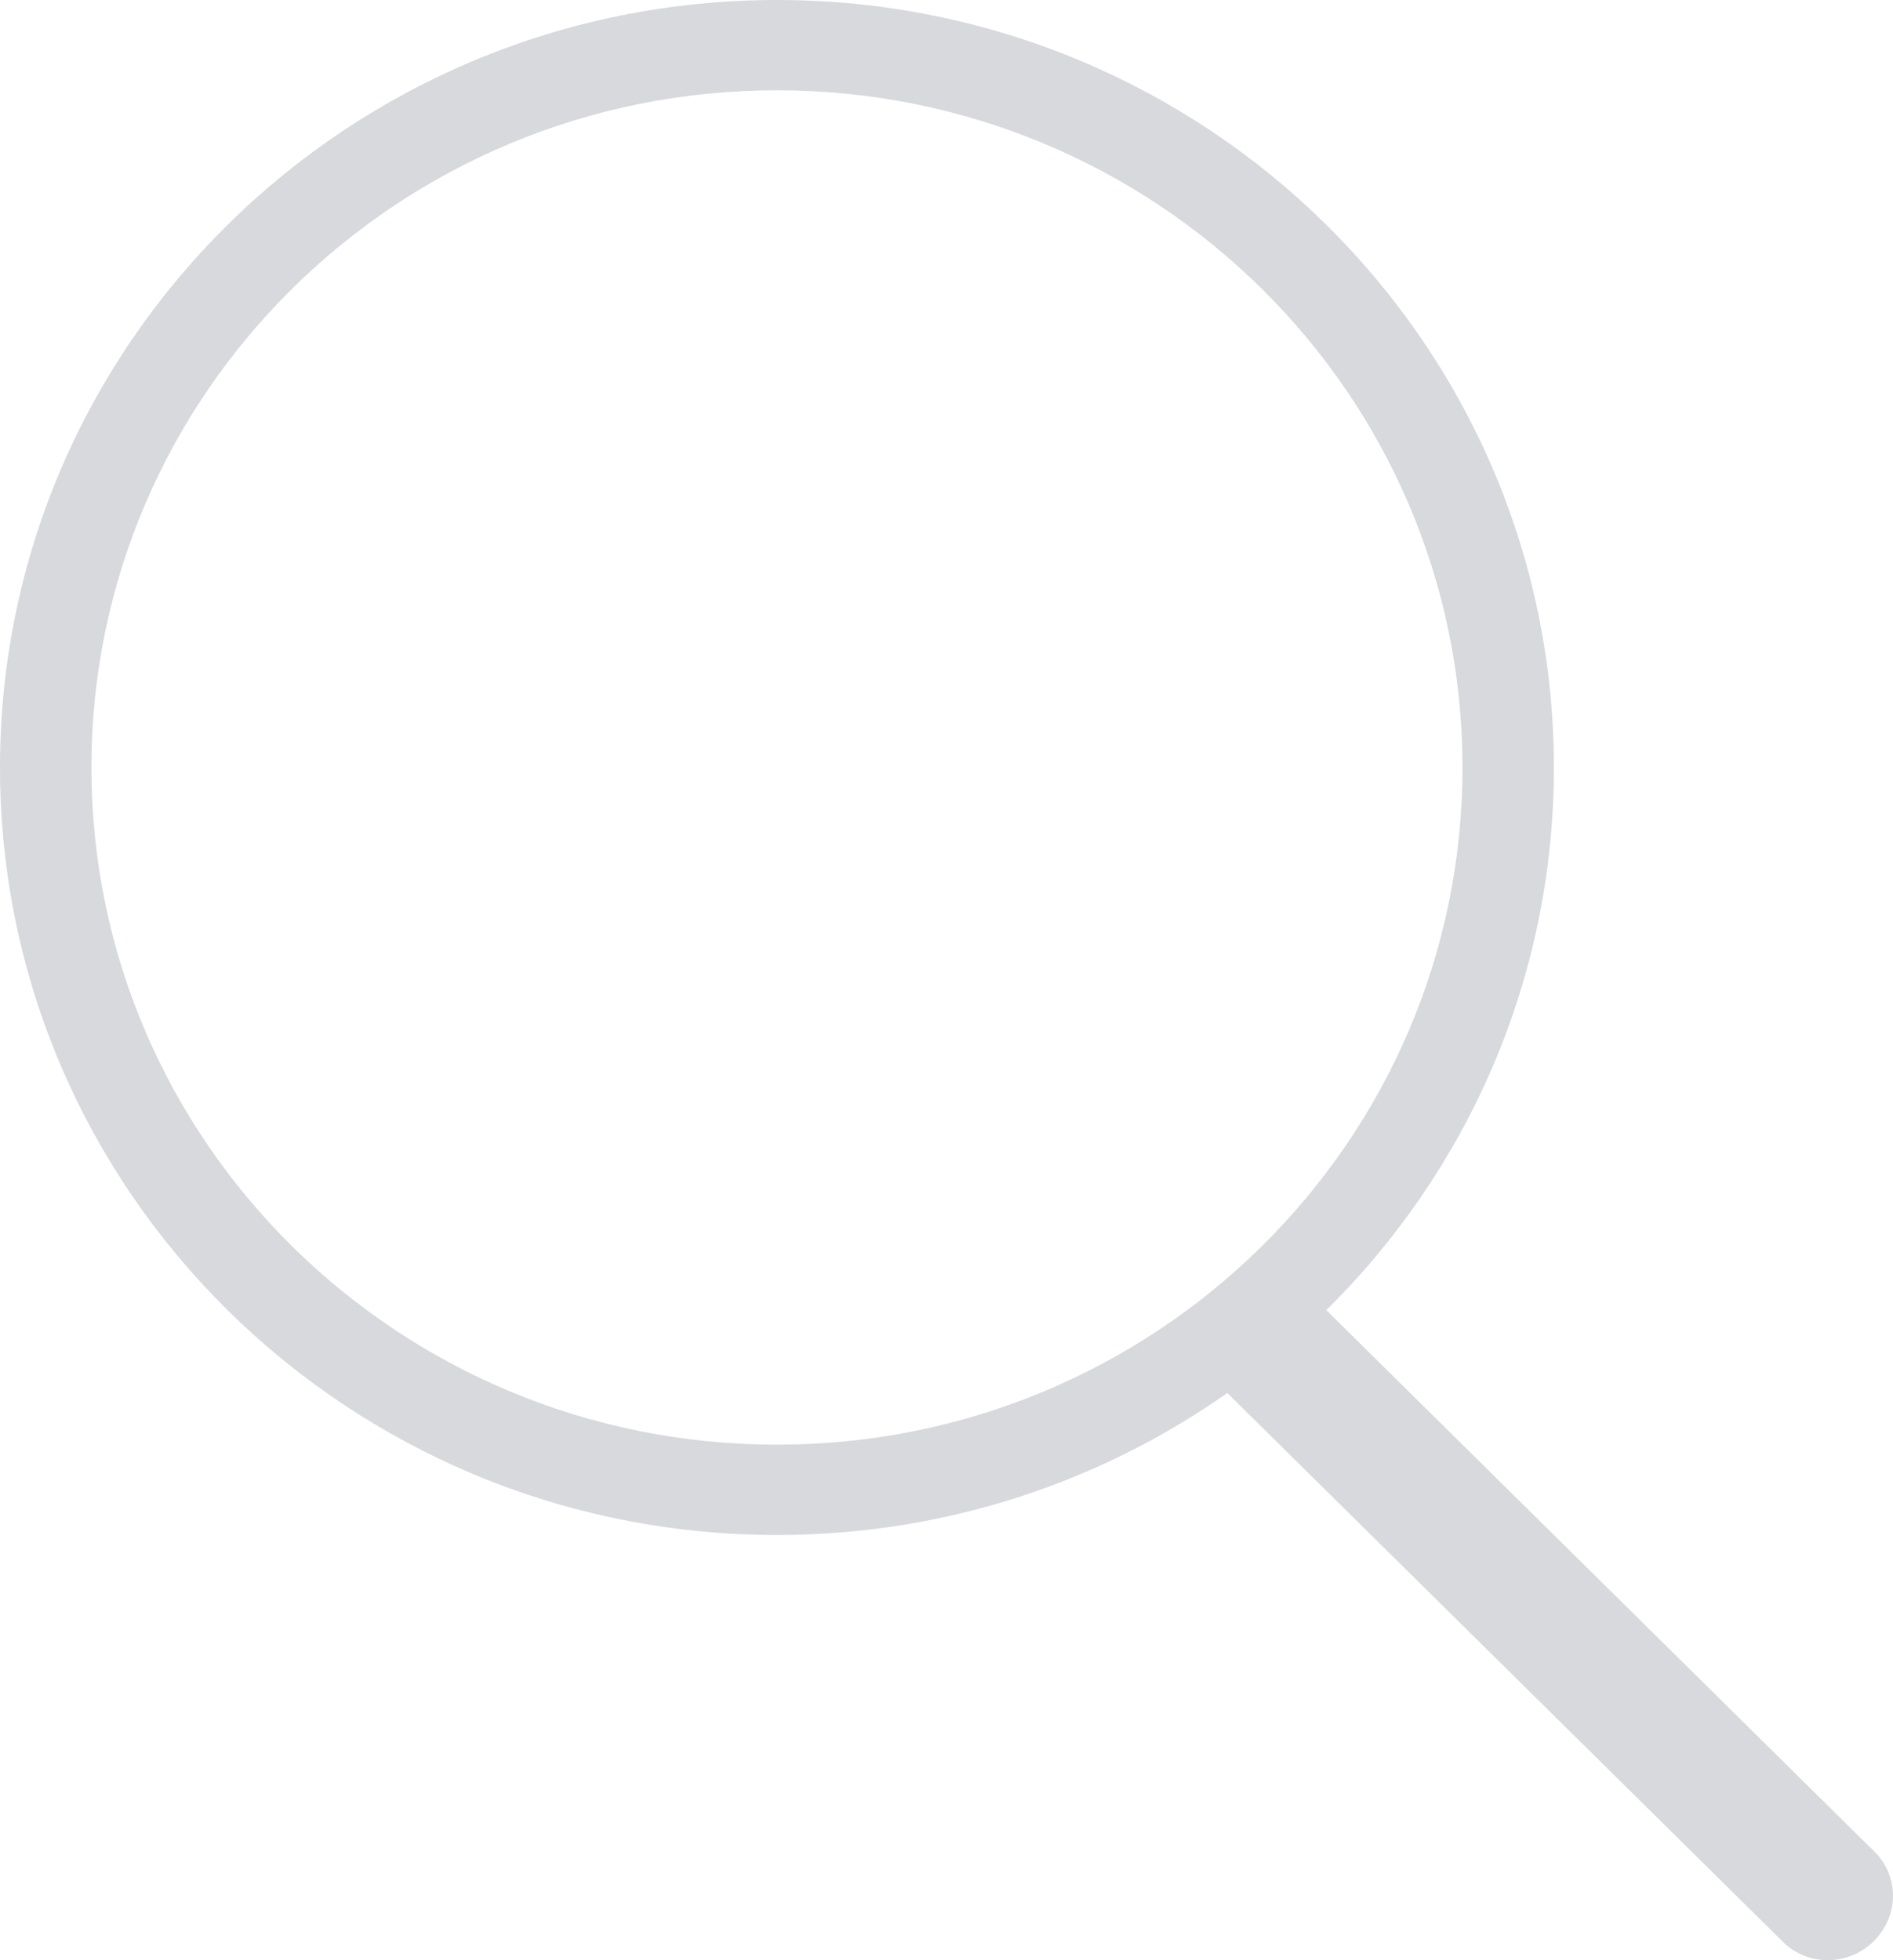 <?xml version="1.0" encoding="UTF-8"?>
<svg width="28px" height="29px" viewBox="0 0 28 29" version="1.1" xmlns="http://www.w3.org/2000/svg" xmlns:xlink="http://www.w3.org/1999/xlink">
    <!-- Generator: Sketch 56 (81588) - https://sketch.com -->
    <title>icon-search-main_header</title>
    <desc>Created with Sketch.</desc>
    <g id="UI-Kit" stroke="none" stroke-width="1" fill="none" fill-rule="evenodd">
        <g id="Header/Inactive/Laptop" transform="translate(-1152, -28)" fill="#D8D9DD" fill-rule="nonzero">
            <g id="icon-search-main_header" transform="translate(1152, 28)">
                <path d="M18.154,20.608 C16.274,21.93 13.976,22.709 11.492,22.709 C5.146,22.709 0,17.625 0,11.355 C0,5.084 5.146,0 11.492,0 C17.839,0 22.984,5.084 22.984,11.355 C22.984,14.49 21.699,17.328 19.618,19.383 L27.726,27.394 C28.098,27.761 28.088,28.35 27.715,28.719 C27.339,29.09 26.742,29.093 26.374,28.73 L18.152,20.607 L18.154,20.608 Z M11.492,21.373 C17.092,21.373 21.632,16.888 21.632,11.355 C21.632,5.822 17.092,1.336 11.492,1.336 C5.892,1.336 1.352,5.822 1.352,11.355 C1.352,16.888 5.892,21.373 11.492,21.373 L11.492,21.373 Z" id="Shape"></path>
            </g>
        </g>
    </g>
</svg>